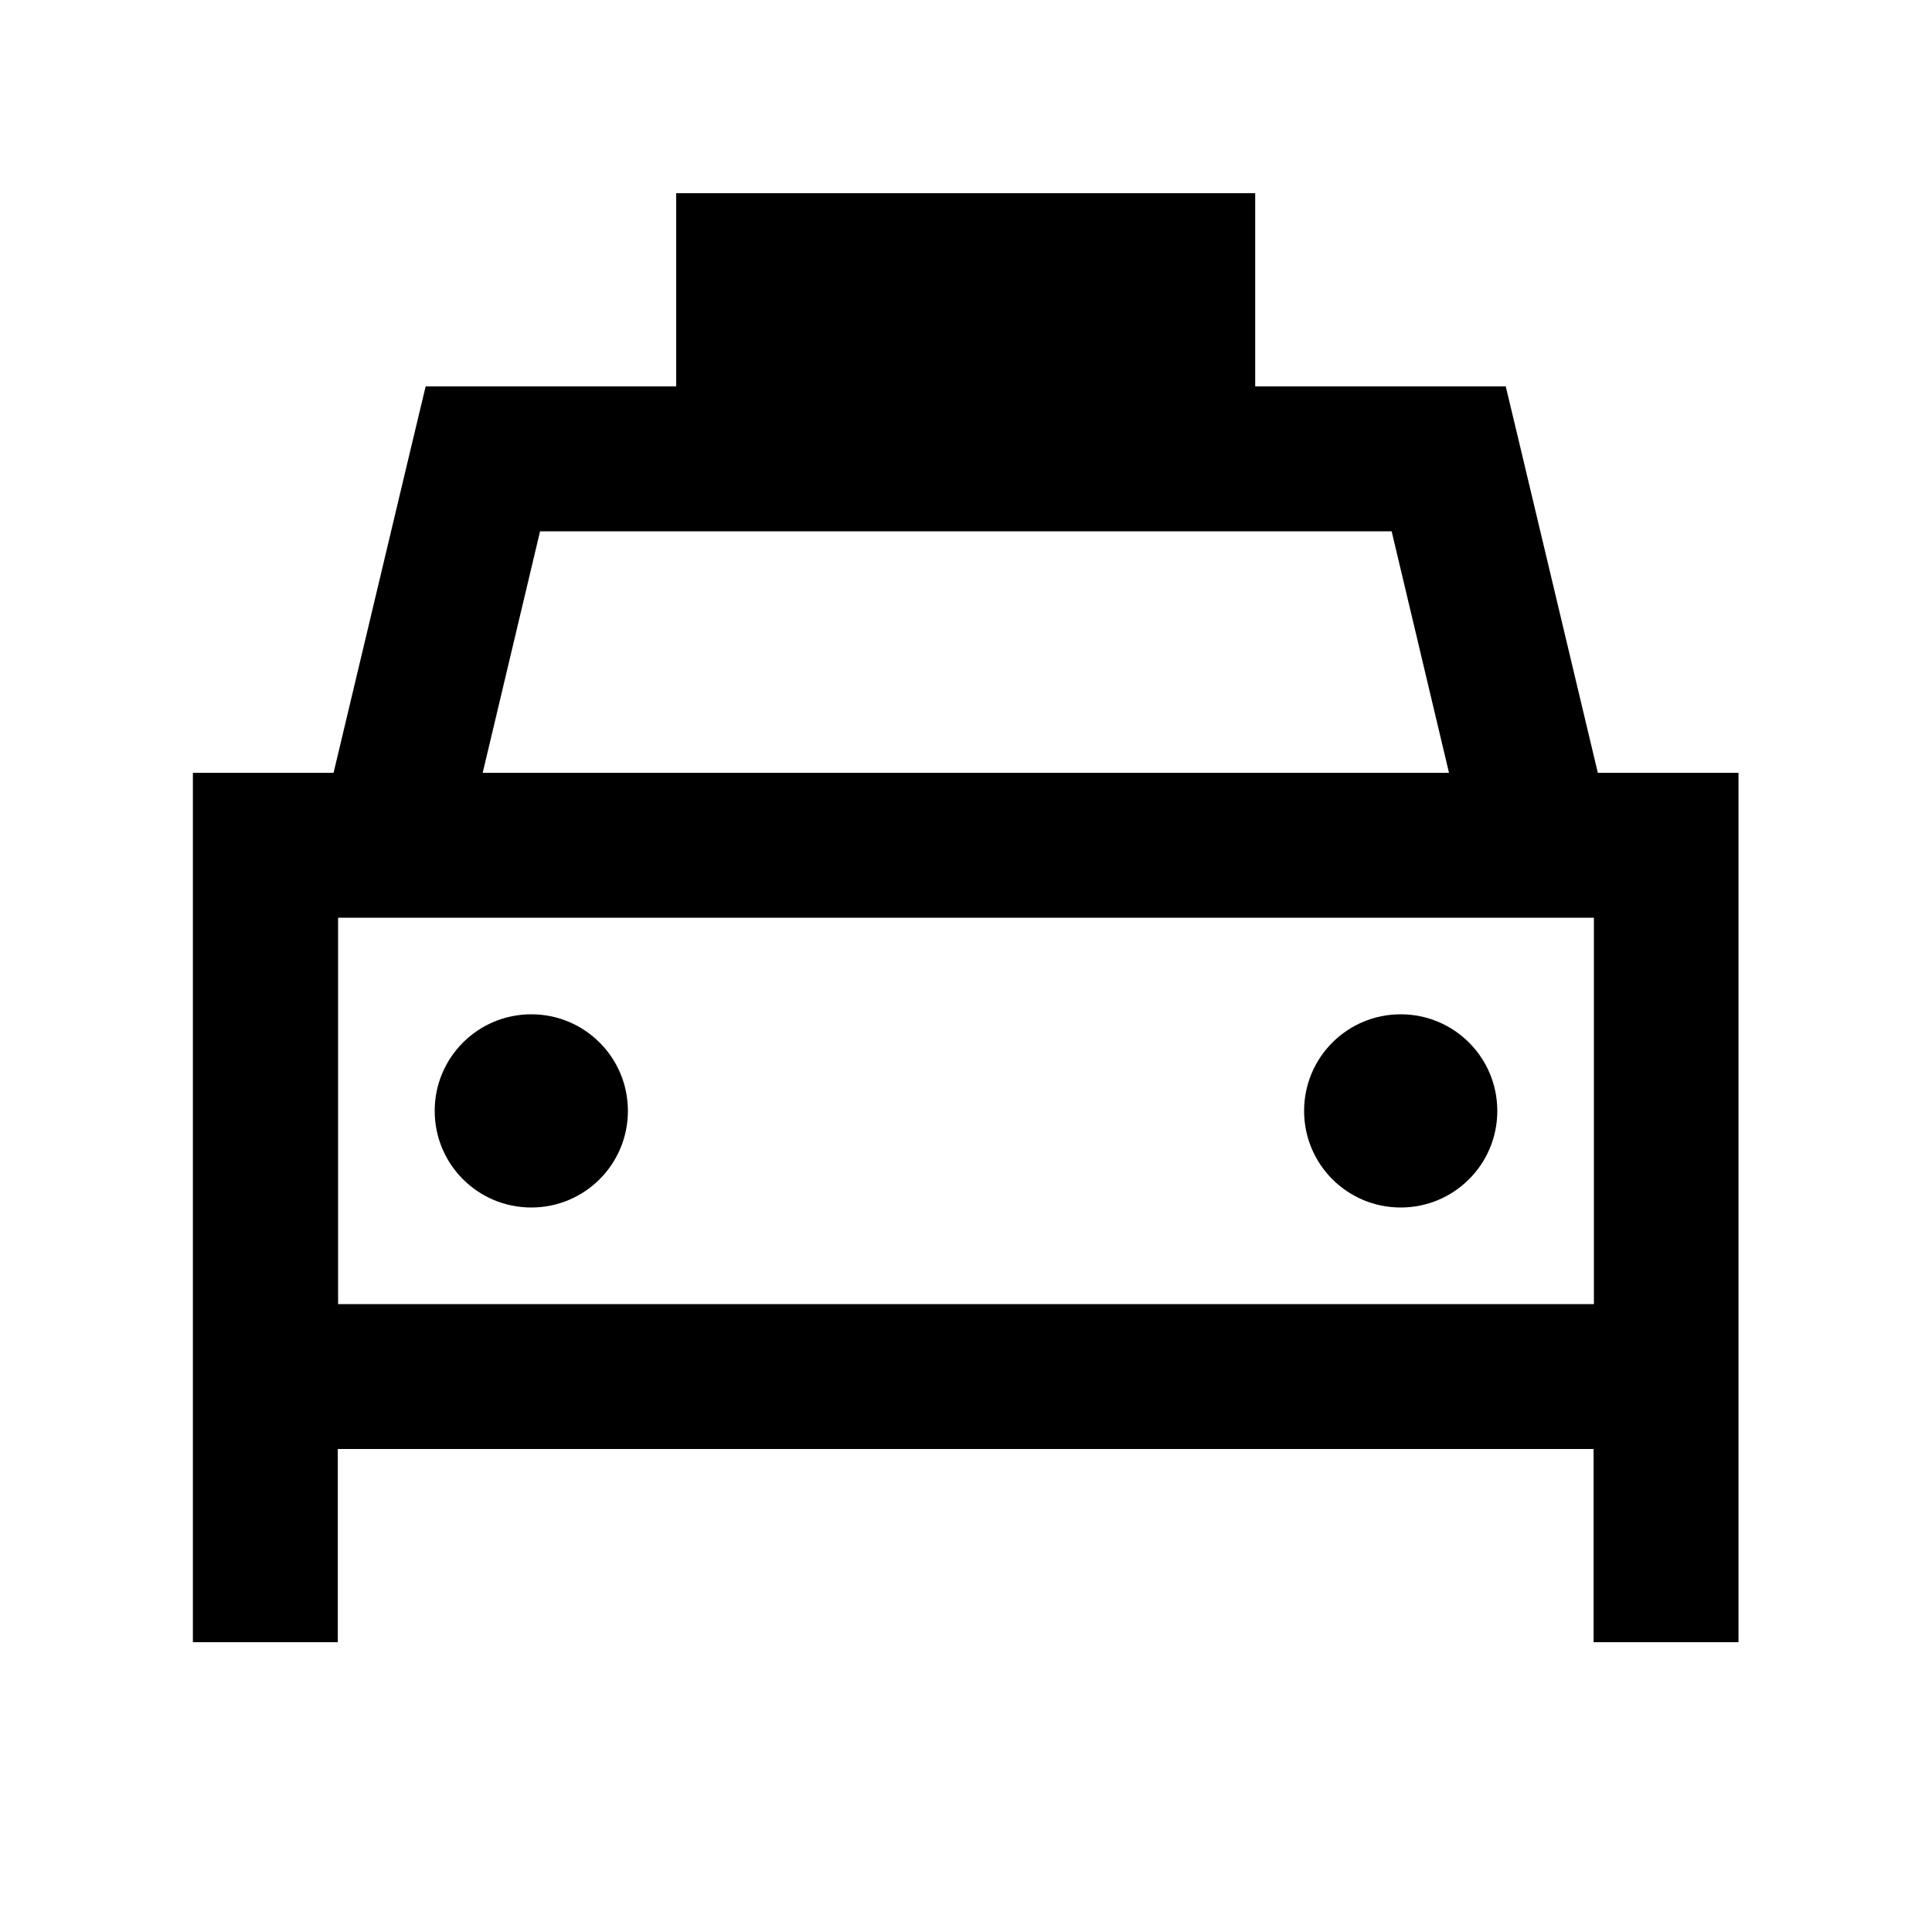 <svg xmlns="http://www.w3.org/2000/svg" viewBox="0 0 640 640"><!--! Font Awesome Pro 7.1.0 by @fontawesome - https://fontawesome.com License - https://fontawesome.com/license (Commercial License) Copyright 2025 Fonticons, Inc. --><path fill="currentColor" d="M416 64L224 64L224 128L141 128L136.6 146.4L110.5 256L63.9 256L63.9 544L111.9 544L111.9 480L527.9 480L527.9 544L575.9 544L575.9 256L529.3 256L503.2 146.4L498.8 128L415.8 128L415.8 64zM480.1 256L159.9 256L178.9 176L461 176L480 256zM528 304L528 432L112 432L112 304L528 304zM208 368C208 350.3 193.7 336 176 336C158.3 336 144 350.3 144 368C144 385.7 158.3 400 176 400C193.7 400 208 385.7 208 368zM464 400C481.7 400 496 385.7 496 368C496 350.3 481.7 336 464 336C446.3 336 432 350.3 432 368C432 385.7 446.3 400 464 400z"/></svg>